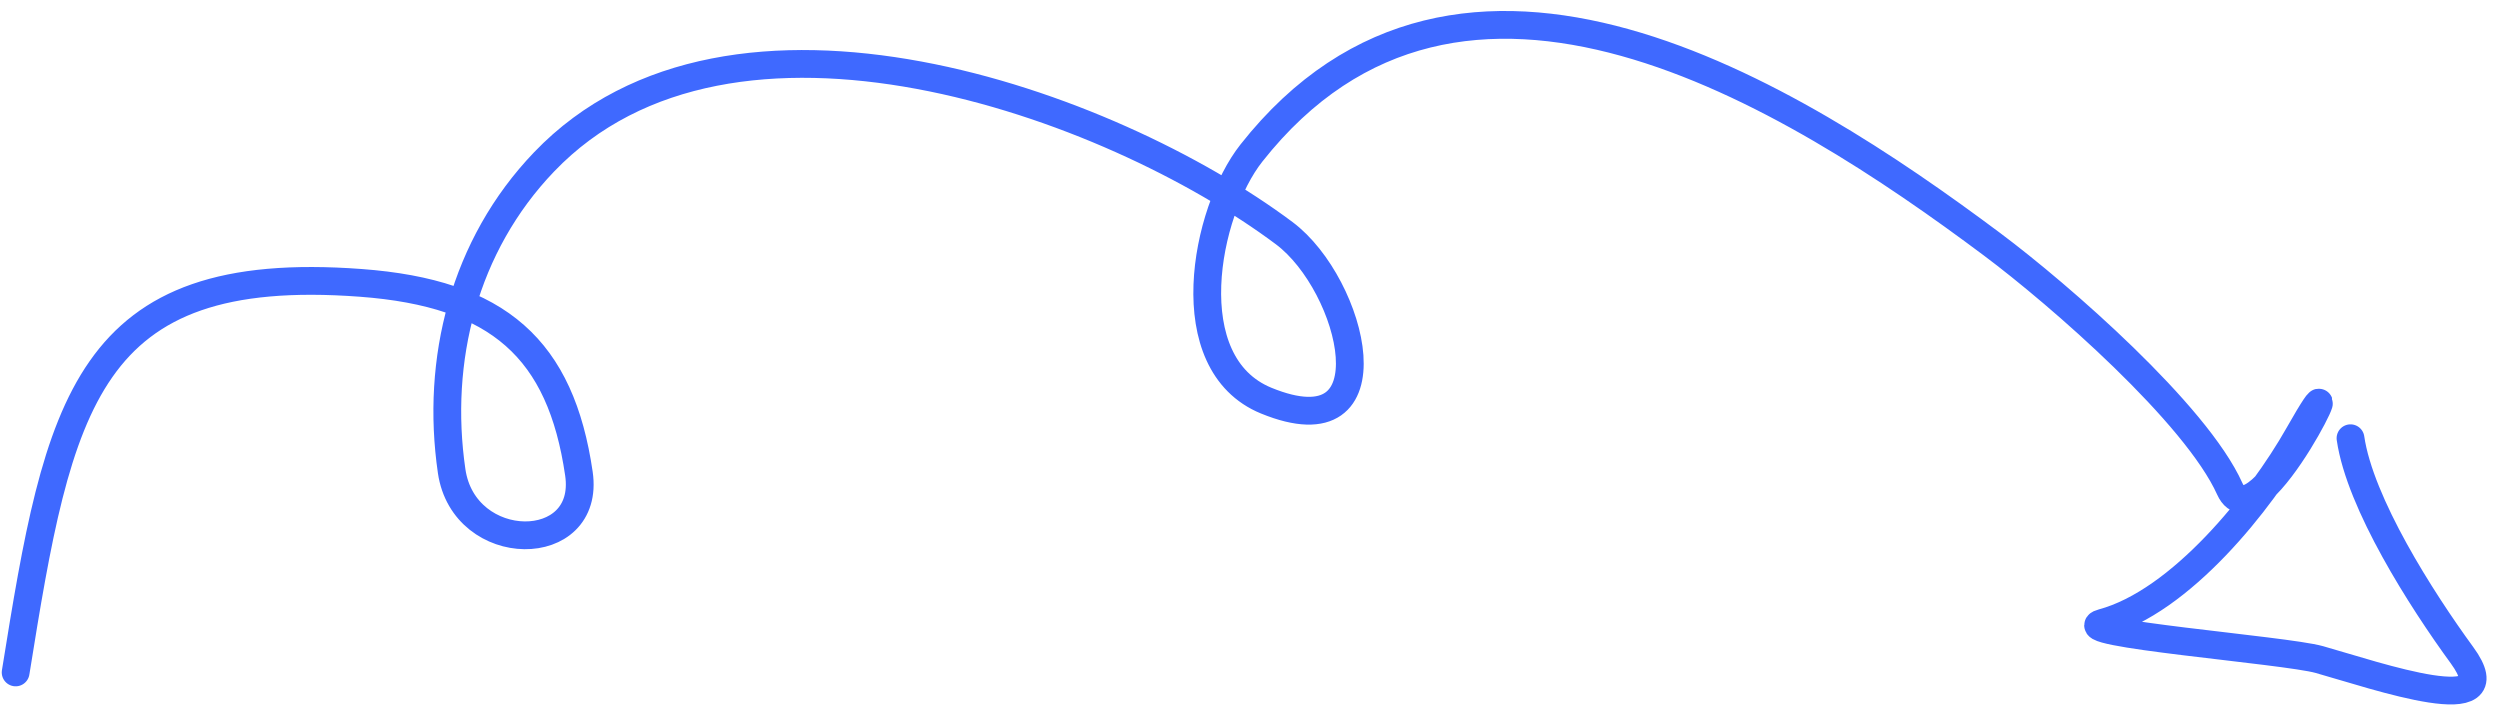 <?xml version="1.0" encoding="UTF-8"?> <svg xmlns="http://www.w3.org/2000/svg" width="180" height="51" viewBox="0 0 180 51" fill="none"> <path d="M1.126 48.415C4.232 29.059 6.129 18.885 25.975 20.367C35.917 21.109 40.377 25.141 41.683 34.108C42.552 40.07 33.409 40.035 32.518 33.917C31.355 25.934 33.398 17.687 39.173 11.658C52.66 -2.423 79.874 7.376 92.461 16.786C97.462 20.524 100.442 32.638 91.173 28.848C84.627 26.171 86.765 15.247 90.099 11.023C105.197 -8.114 128.915 6.738 143.426 17.587C148.302 21.232 158.121 29.802 160.544 35.195C162.508 39.566 170.155 23.081 165.481 31.337C162.777 36.114 157.004 43.333 151.374 44.843C148.659 45.571 164.518 46.792 166.989 47.487C171.134 48.654 180.811 52.034 177.266 47.177C174.33 43.156 169.919 36.241 169.236 31.553" stroke="#3F69FF" stroke-width="2" stroke-linecap="round"></path> </svg> 